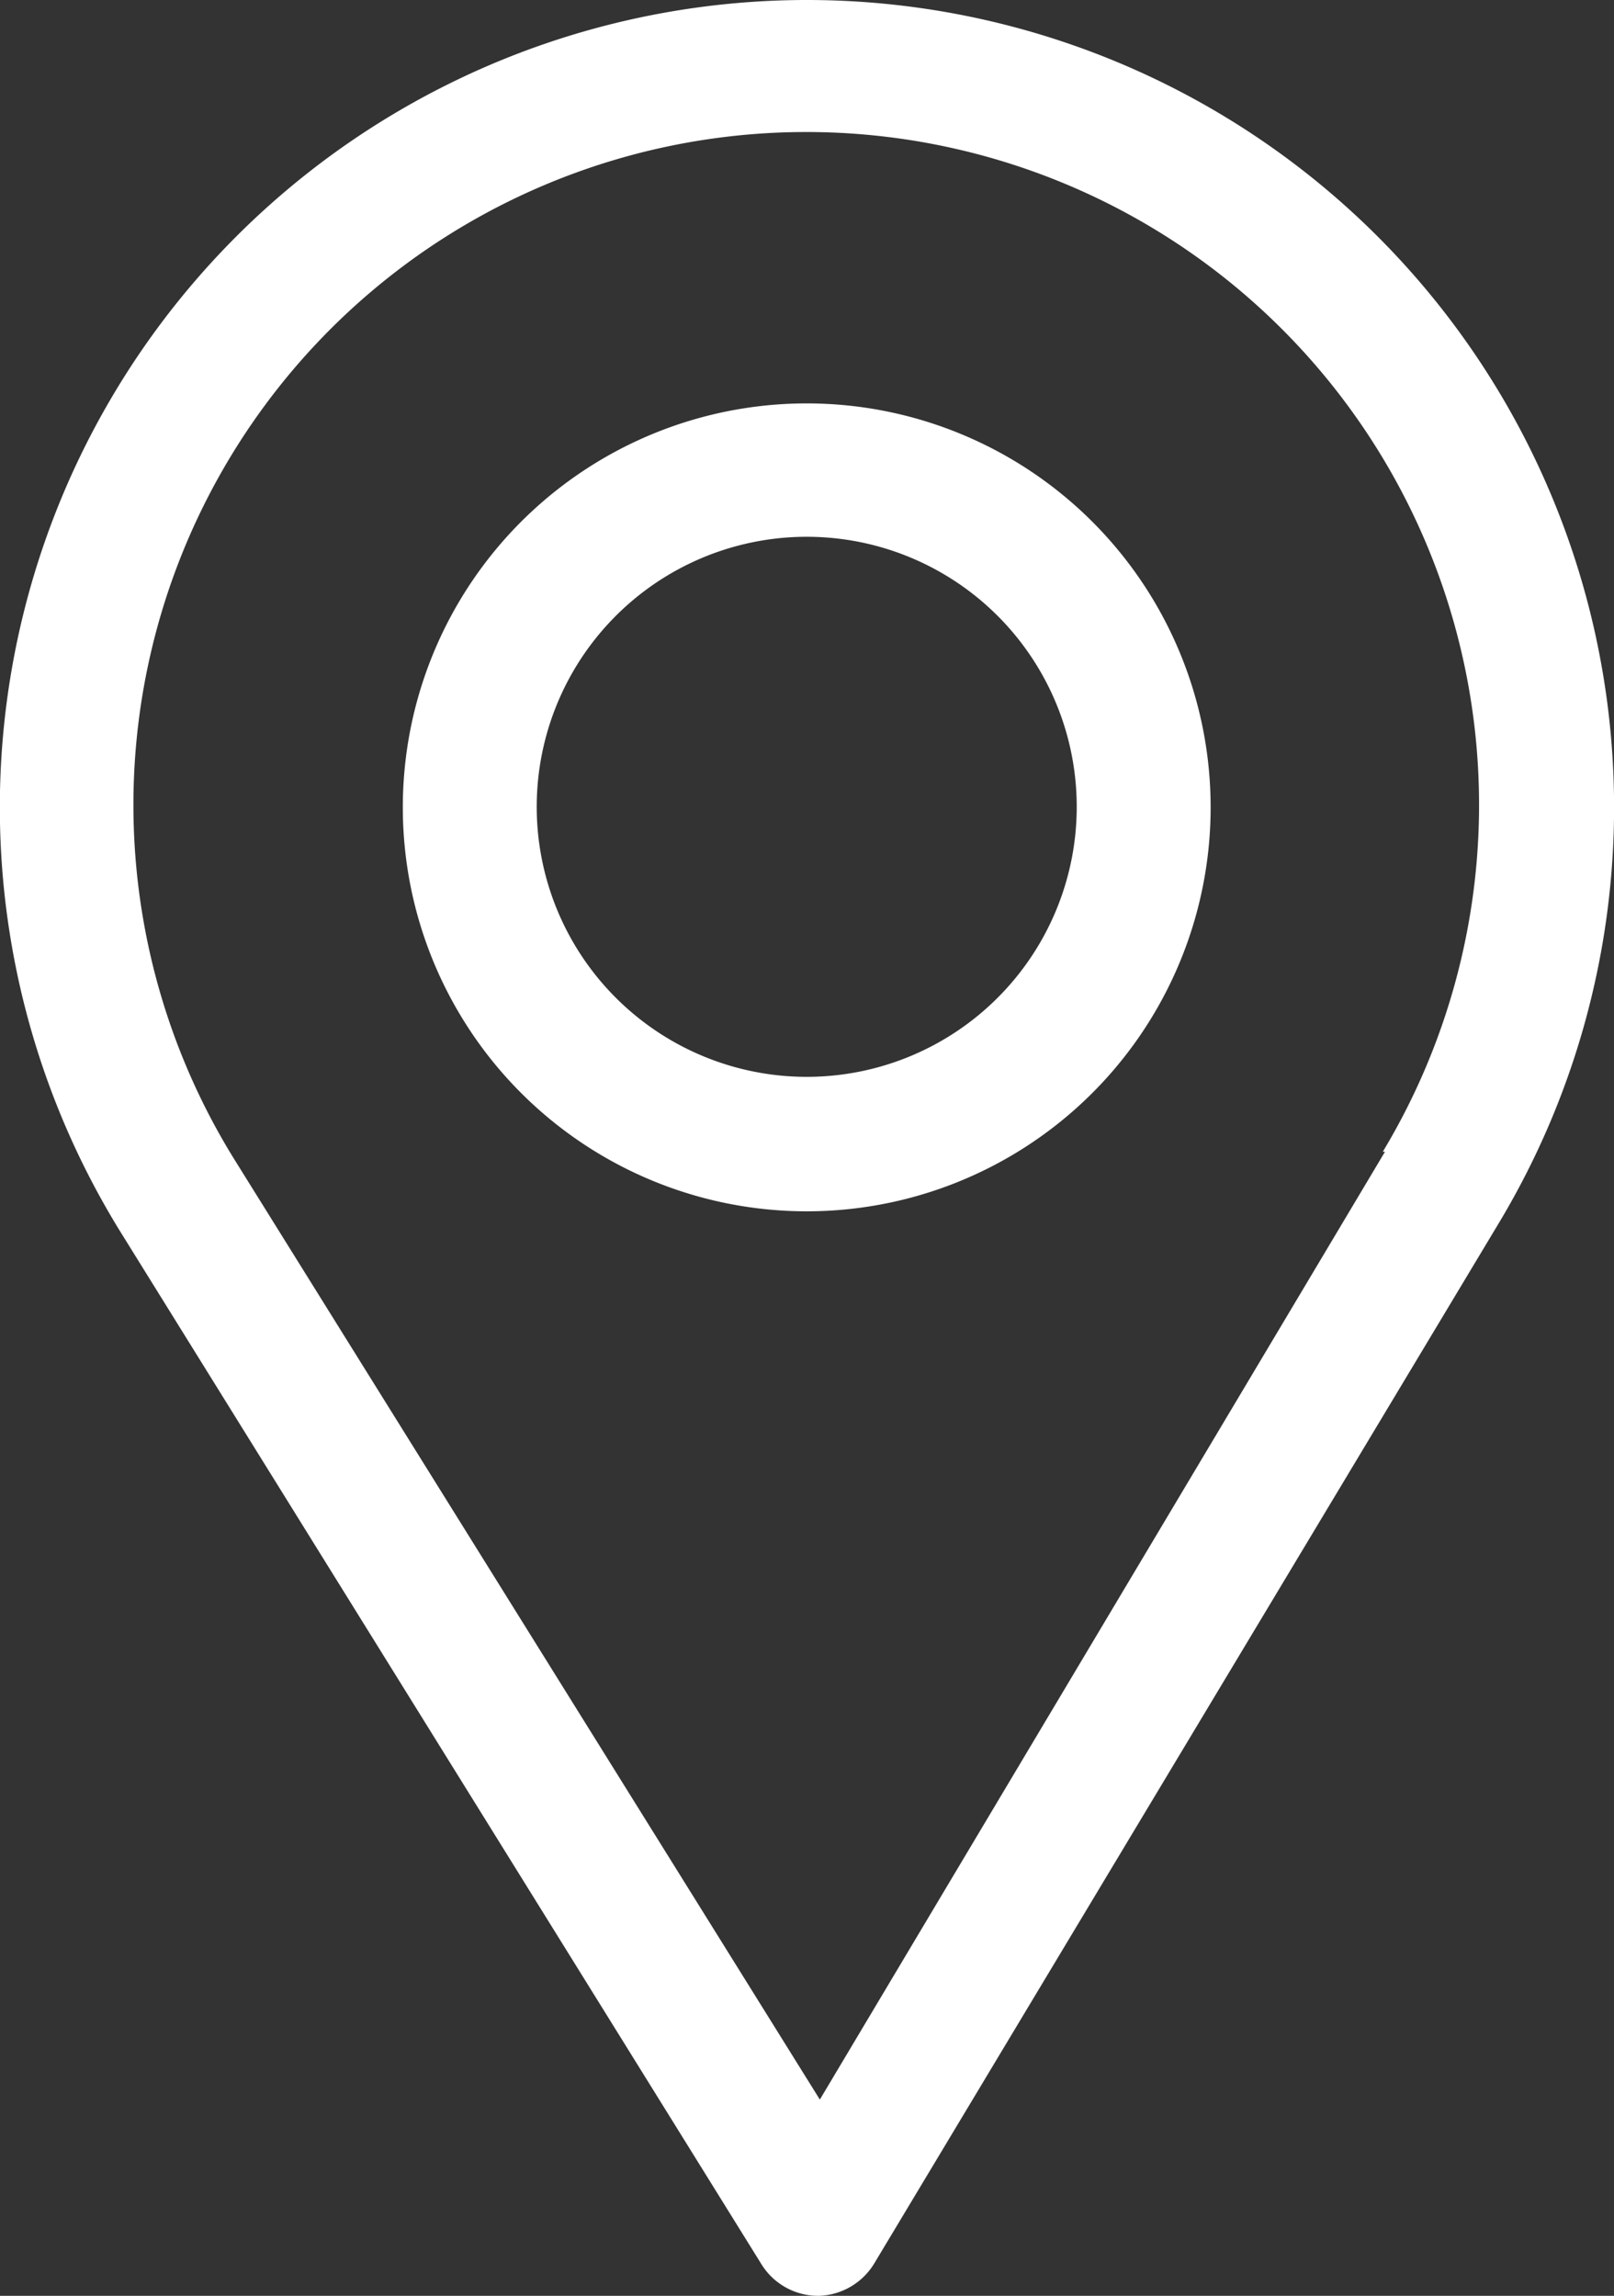 <svg xmlns="http://www.w3.org/2000/svg" width="29.53" height="42" viewBox="0 0 29.53 42">
  <rect x="0" y="0" width="29.53" height="42" fill="#333333" stroke="none"/>
  <defs>
    <style>
      .cls-1 {
        fill: #fff;
      }
    </style>
  </defs>
  <g id="Layer_2" data-name="Layer 2">
    <g id="Layer_1-2" data-name="Layer 1">
      <g>
        <path class="cls-1" d="M14.77,0A14.77,14.77,0,0,0,2.2,22.53L13.93,41.42A1.22,1.22,0,0,0,15,42h0A1.23,1.23,0,0,0,16,41.4L27.45,22.33A14.77,14.77,0,0,0,14.77,0ZM25.34,21.07,15,38.41,4.3,21.23a12.31,12.31,0,1,1,21-.16Z"/>
        <path class="cls-1" d="M14.77,7.38a7.39,7.39,0,1,0,7.38,7.39A7.39,7.39,0,0,0,14.77,7.38Zm0,12.32a4.94,4.94,0,1,1,4.93-4.93A4.94,4.94,0,0,1,14.77,19.7Z"/>
      </g>
    </g>
  </g>
</svg>

